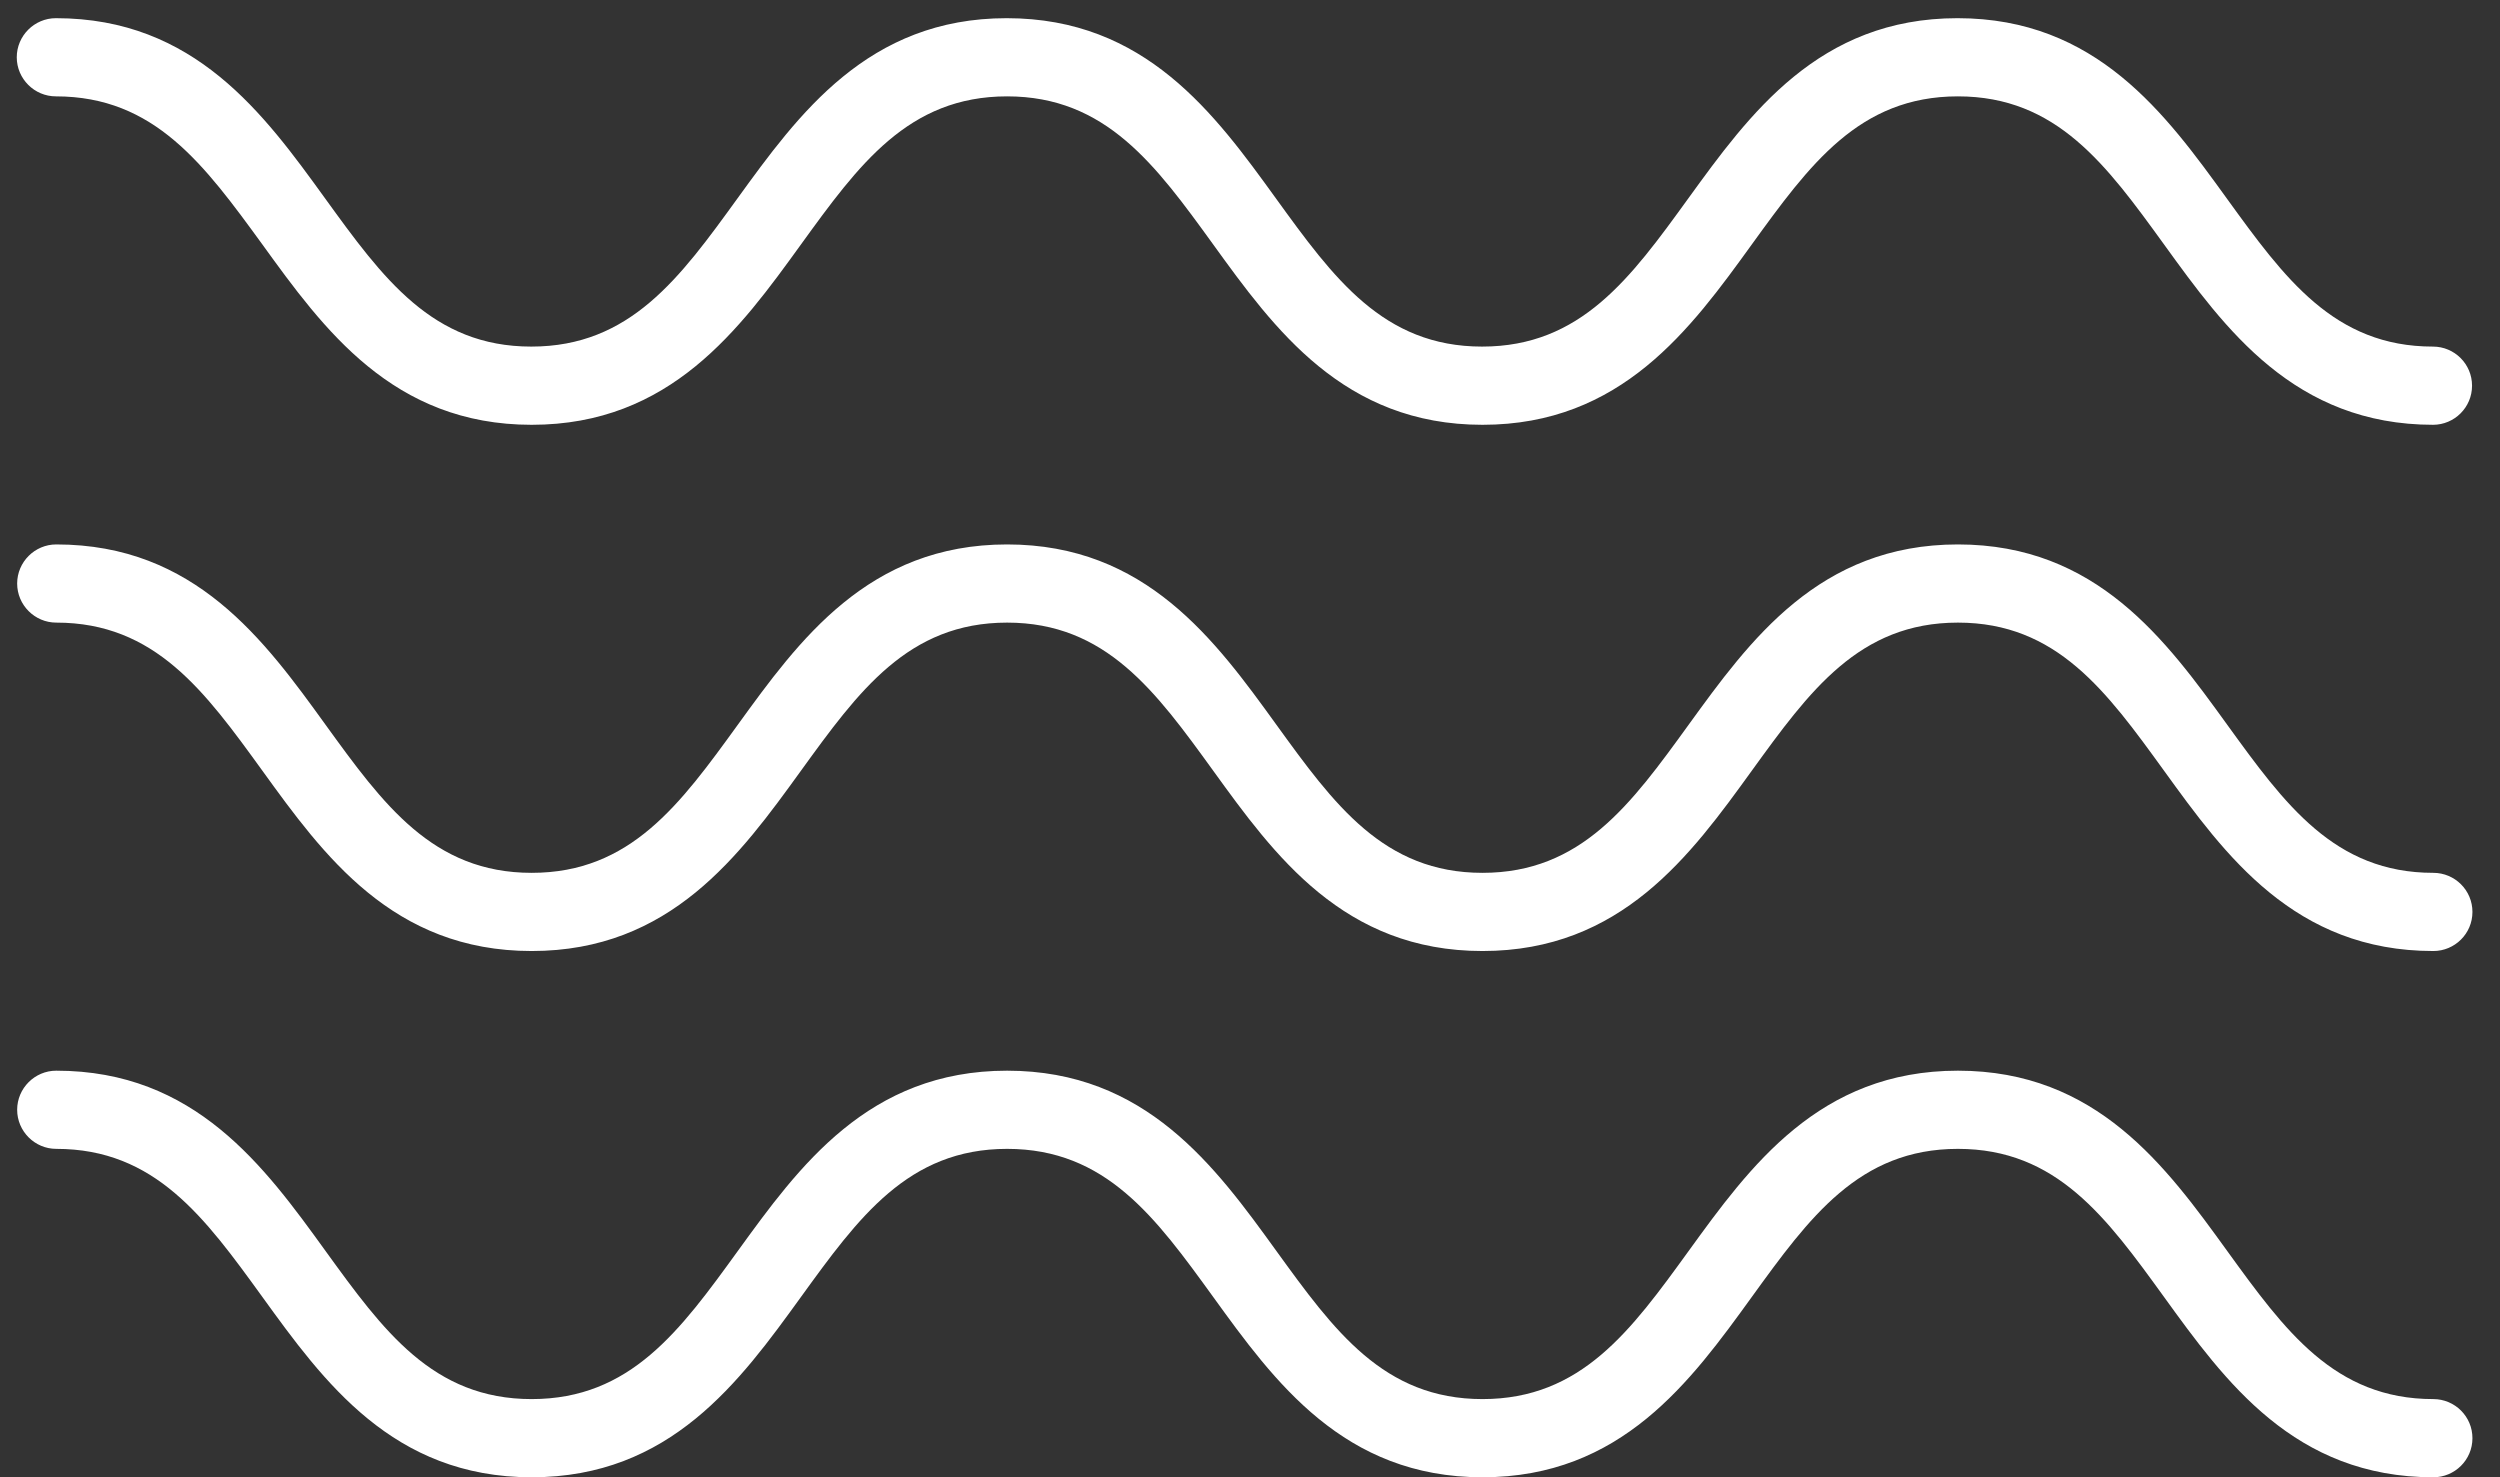 <svg width="88" height="52" viewBox="0 0 88 52" fill="none" xmlns="http://www.w3.org/2000/svg">
<rect x="0" y="0" width="88" height="52" fill="#333333" stroke="none"/>
<path d="M85.654 14.953C80.768 14.953 78.325 11.581 76.172 8.601C74.148 5.808 72.401 3.392 68.919 3.392C65.437 3.392 63.689 5.808 61.666 8.601C59.513 11.581 57.07 14.953 52.184 14.953C47.299 14.953 44.856 11.581 42.702 8.601C40.679 5.808 38.931 3.392 35.45 3.392C31.968 3.392 30.22 5.808 28.197 8.601C26.043 11.581 23.601 14.953 18.715 14.953C13.829 14.953 11.387 11.581 9.233 8.601C7.196 5.808 5.448 3.392 1.967 3.392C1.21 3.392 0.59 2.773 0.59 2.016C0.59 1.259 1.21 0.64 1.967 0.64C6.852 0.64 9.295 4.012 11.449 6.991C13.472 9.785 15.219 12.2 18.701 12.2C22.183 12.2 23.931 9.785 25.954 6.991C28.108 4.019 30.55 0.64 35.436 0.64C40.321 0.64 42.764 4.012 44.918 6.991C46.941 9.785 48.689 12.2 52.17 12.2C55.652 12.2 57.4 9.785 59.423 6.991C61.577 4.019 64.02 0.64 68.905 0.64C73.791 0.64 76.234 4.012 78.387 6.991C80.41 9.785 82.158 12.2 85.64 12.2C86.397 12.2 87.016 12.813 87.016 13.576C87.016 14.34 86.397 14.953 85.64 14.953H85.654Z" fill="white"/>
<path d="M85.653 33.476C80.768 33.476 78.325 30.105 76.171 27.125C74.148 24.331 72.401 21.916 68.919 21.916C65.437 21.916 63.689 24.331 61.666 27.125C59.513 30.105 57.07 33.476 52.184 33.476C47.299 33.476 44.856 30.105 42.702 27.125C40.679 24.331 38.931 21.916 35.45 21.916C31.968 21.916 30.22 24.331 28.197 27.125C26.043 30.105 23.6 33.476 18.715 33.476C13.829 33.476 11.387 30.105 9.233 27.125C7.21 24.331 5.462 21.916 1.98 21.916C1.223 21.916 0.604 21.297 0.604 20.54C0.604 19.783 1.223 19.164 1.98 19.164C6.866 19.164 9.309 22.535 11.462 25.515C13.485 28.309 15.233 30.724 18.715 30.724C22.197 30.724 23.945 28.309 25.968 25.515C28.121 22.542 30.564 19.164 35.45 19.164C40.335 19.164 42.778 22.535 44.932 25.515C46.955 28.309 48.702 30.724 52.184 30.724C55.666 30.724 57.414 28.309 59.437 25.515C61.591 22.542 64.033 19.164 68.919 19.164C73.804 19.164 76.247 22.535 78.401 25.515C80.424 28.309 82.172 30.724 85.653 30.724C86.41 30.724 87.03 31.336 87.03 32.1C87.03 32.864 86.41 33.476 85.653 33.476V33.476Z" fill="white"/>
<path d="M85.653 52C80.768 52 78.325 48.628 76.171 45.649C74.148 42.855 72.401 40.44 68.919 40.44C65.437 40.44 63.689 42.855 61.666 45.649C59.513 48.628 57.07 52 52.184 52C47.299 52 44.856 48.628 42.702 45.649C40.679 42.855 38.931 40.44 35.45 40.44C31.968 40.44 30.22 42.855 28.197 45.649C26.043 48.628 23.6 52 18.715 52C13.829 52 11.387 48.628 9.233 45.649C7.21 42.855 5.462 40.44 1.98 40.44C1.223 40.44 0.604 39.821 0.604 39.064C0.604 38.307 1.223 37.688 1.98 37.688C6.866 37.688 9.309 41.059 11.462 44.039C13.485 46.832 15.233 49.248 18.715 49.248C22.197 49.248 23.945 46.832 25.968 44.039C28.121 41.066 30.564 37.688 35.45 37.688C40.335 37.688 42.778 41.059 44.932 44.039C46.955 46.832 48.702 49.248 52.184 49.248C55.666 49.248 57.414 46.832 59.437 44.039C61.591 41.066 64.033 37.688 68.919 37.688C73.804 37.688 76.247 41.059 78.401 44.039C80.424 46.832 82.172 49.248 85.653 49.248C86.41 49.248 87.03 49.86 87.03 50.624C87.03 51.388 86.41 52 85.653 52V52Z" fill="white"/>
</svg>
